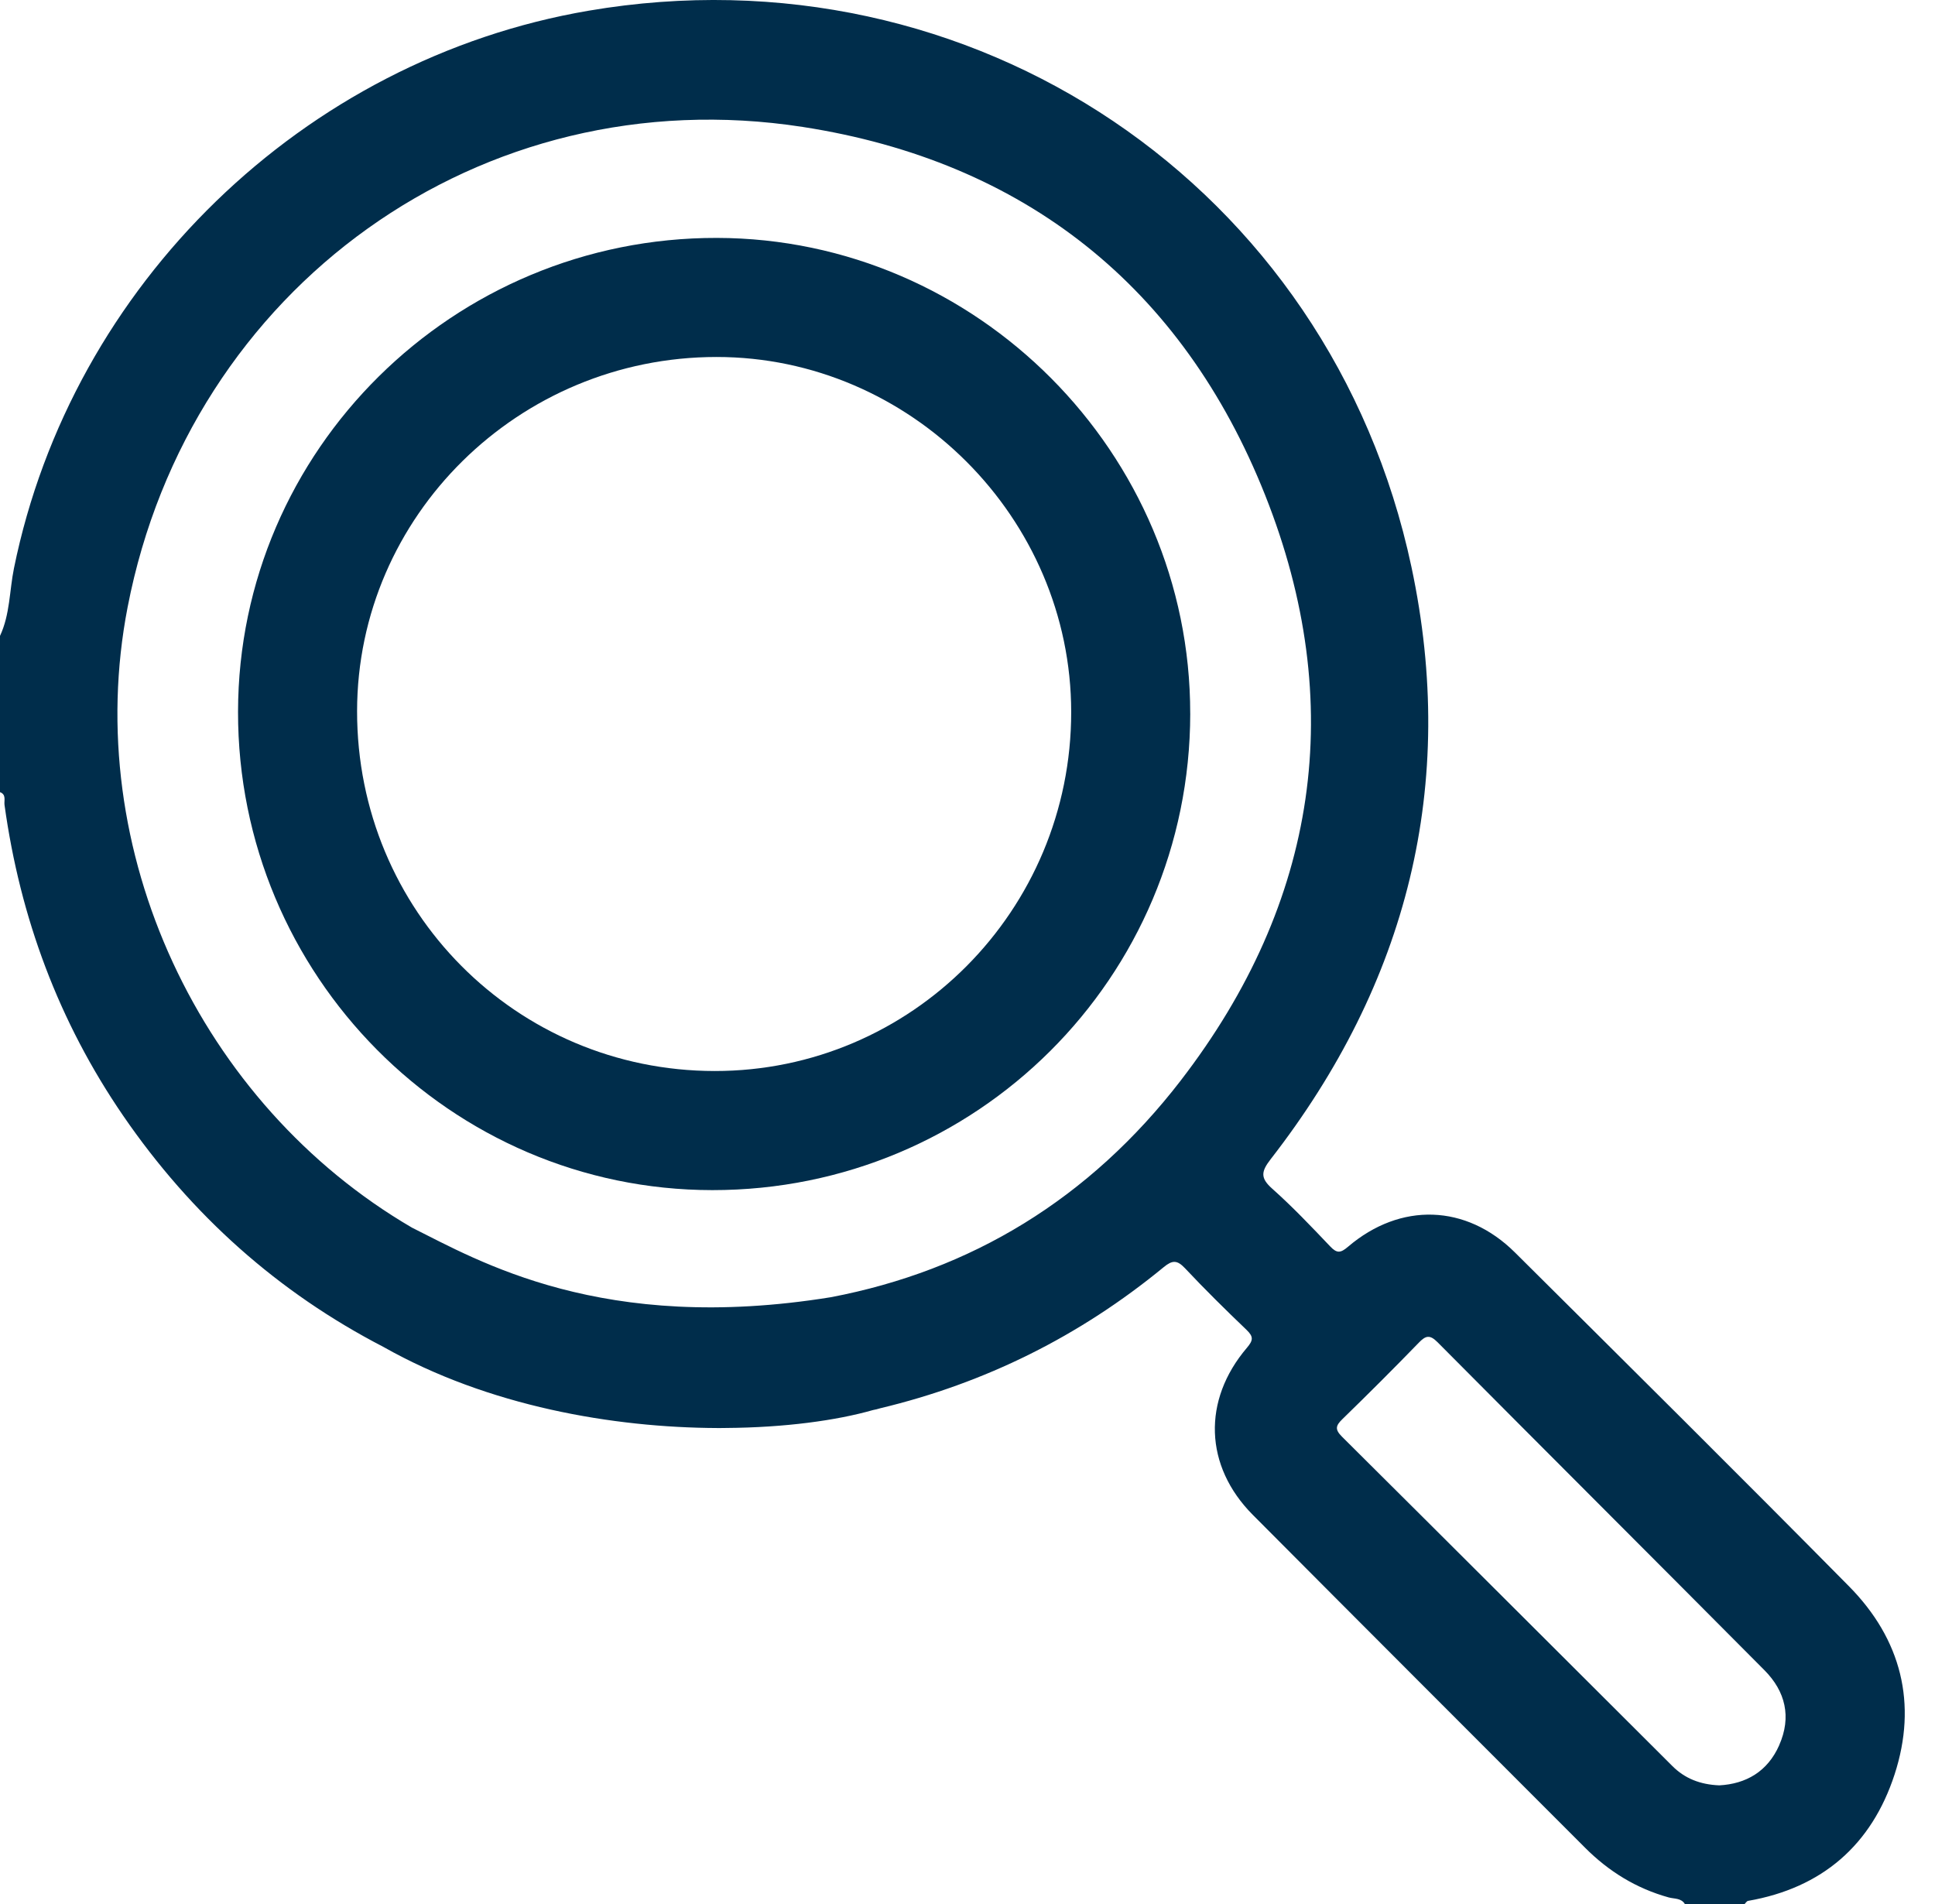 <svg width="63" height="62" viewBox="0 0 63 62" fill="none" xmlns="http://www.w3.org/2000/svg">
<g clip-path="url(#clip0_1498_6274)">
<path d="M38.752 23.232C38.744 31.829 31.799 38.755 23.191 38.749C14.671 38.744 7.737 31.75 7.75 23.172C7.763 14.651 14.758 7.73 23.341 7.746C31.804 7.762 38.759 14.751 38.751 23.232H38.752ZM34.876 23.183C34.874 16.862 29.639 11.621 23.328 11.623C16.887 11.623 11.631 16.803 11.626 23.156C11.621 29.651 16.802 34.866 23.267 34.871C29.676 34.876 34.878 29.64 34.876 23.183Z" fill="#002D4B"/>
<path d="M60.202 51.65C56.599 48.003 52.961 44.394 49.325 40.78C47.739 39.203 45.596 39.135 43.886 40.595C43.645 40.801 43.526 40.811 43.309 40.582C42.698 39.94 42.084 39.292 41.422 38.703C41.029 38.354 41.058 38.145 41.372 37.74C45.825 32.012 47.463 25.548 45.954 18.459C43.311 6.035 31.645 -1.779 19.168 0.348C9.881 1.931 2.336 9.263 0.455 18.5C0.306 19.234 0.327 20.006 0 20.704V25.791C0.212 25.87 0.128 26.066 0.147 26.207C0.655 29.879 1.913 33.268 4.012 36.329C6.241 39.577 9.067 42.084 12.474 43.849C12.475 43.849 12.477 43.85 12.48 43.852C15.907 45.791 19.971 46.48 23.347 46.495C23.363 46.495 23.379 46.496 23.397 46.496C23.476 46.496 23.556 46.495 23.635 46.493C25.555 46.48 27.236 46.249 28.426 45.909C28.5 45.896 28.578 45.877 28.657 45.852C32.071 45.035 35.152 43.507 37.889 41.256C38.166 41.029 38.321 41.018 38.577 41.288C39.226 41.979 39.903 42.646 40.587 43.301C40.815 43.52 40.804 43.638 40.6 43.879C39.14 45.59 39.212 47.734 40.786 49.319C44.388 52.94 48 56.549 51.608 60.161C52.378 60.932 53.273 61.485 54.33 61.778C54.51 61.828 54.739 61.793 54.859 61.998H56.797C56.835 61.961 56.871 61.896 56.915 61.89C59.326 61.471 60.935 60.069 61.683 57.777C62.435 55.471 61.901 53.37 60.2 51.648L60.202 51.65ZM38.452 35.169C35.461 39.051 31.608 41.366 27.056 42.235C19.613 43.441 15.57 41.045 13.414 39.971C6.527 35.955 2.62 27.693 4.155 19.768C6.17 9.357 15.664 2.515 26.129 4.132C33.356 5.249 38.495 9.342 41.189 16.117C43.887 22.899 42.905 29.386 38.451 35.169H38.452ZM57.928 56.822C57.547 57.685 56.842 58.082 55.978 58.129C55.35 58.104 54.851 57.902 54.451 57.502C50.865 53.927 47.283 50.345 43.691 46.775C43.454 46.538 43.489 46.416 43.708 46.203C44.546 45.388 45.375 44.561 46.189 43.721C46.415 43.486 46.548 43.444 46.804 43.701C50.345 47.265 53.903 50.813 57.444 54.377C58.132 55.068 58.333 55.903 57.928 56.819V56.822Z" fill="#002D4B"/>
</g>
<defs>
<clipPath id="clip0_1498_6274">
<rect width="62.016" height="62" fill="white"/>
</clipPath>
</defs>
</svg>
